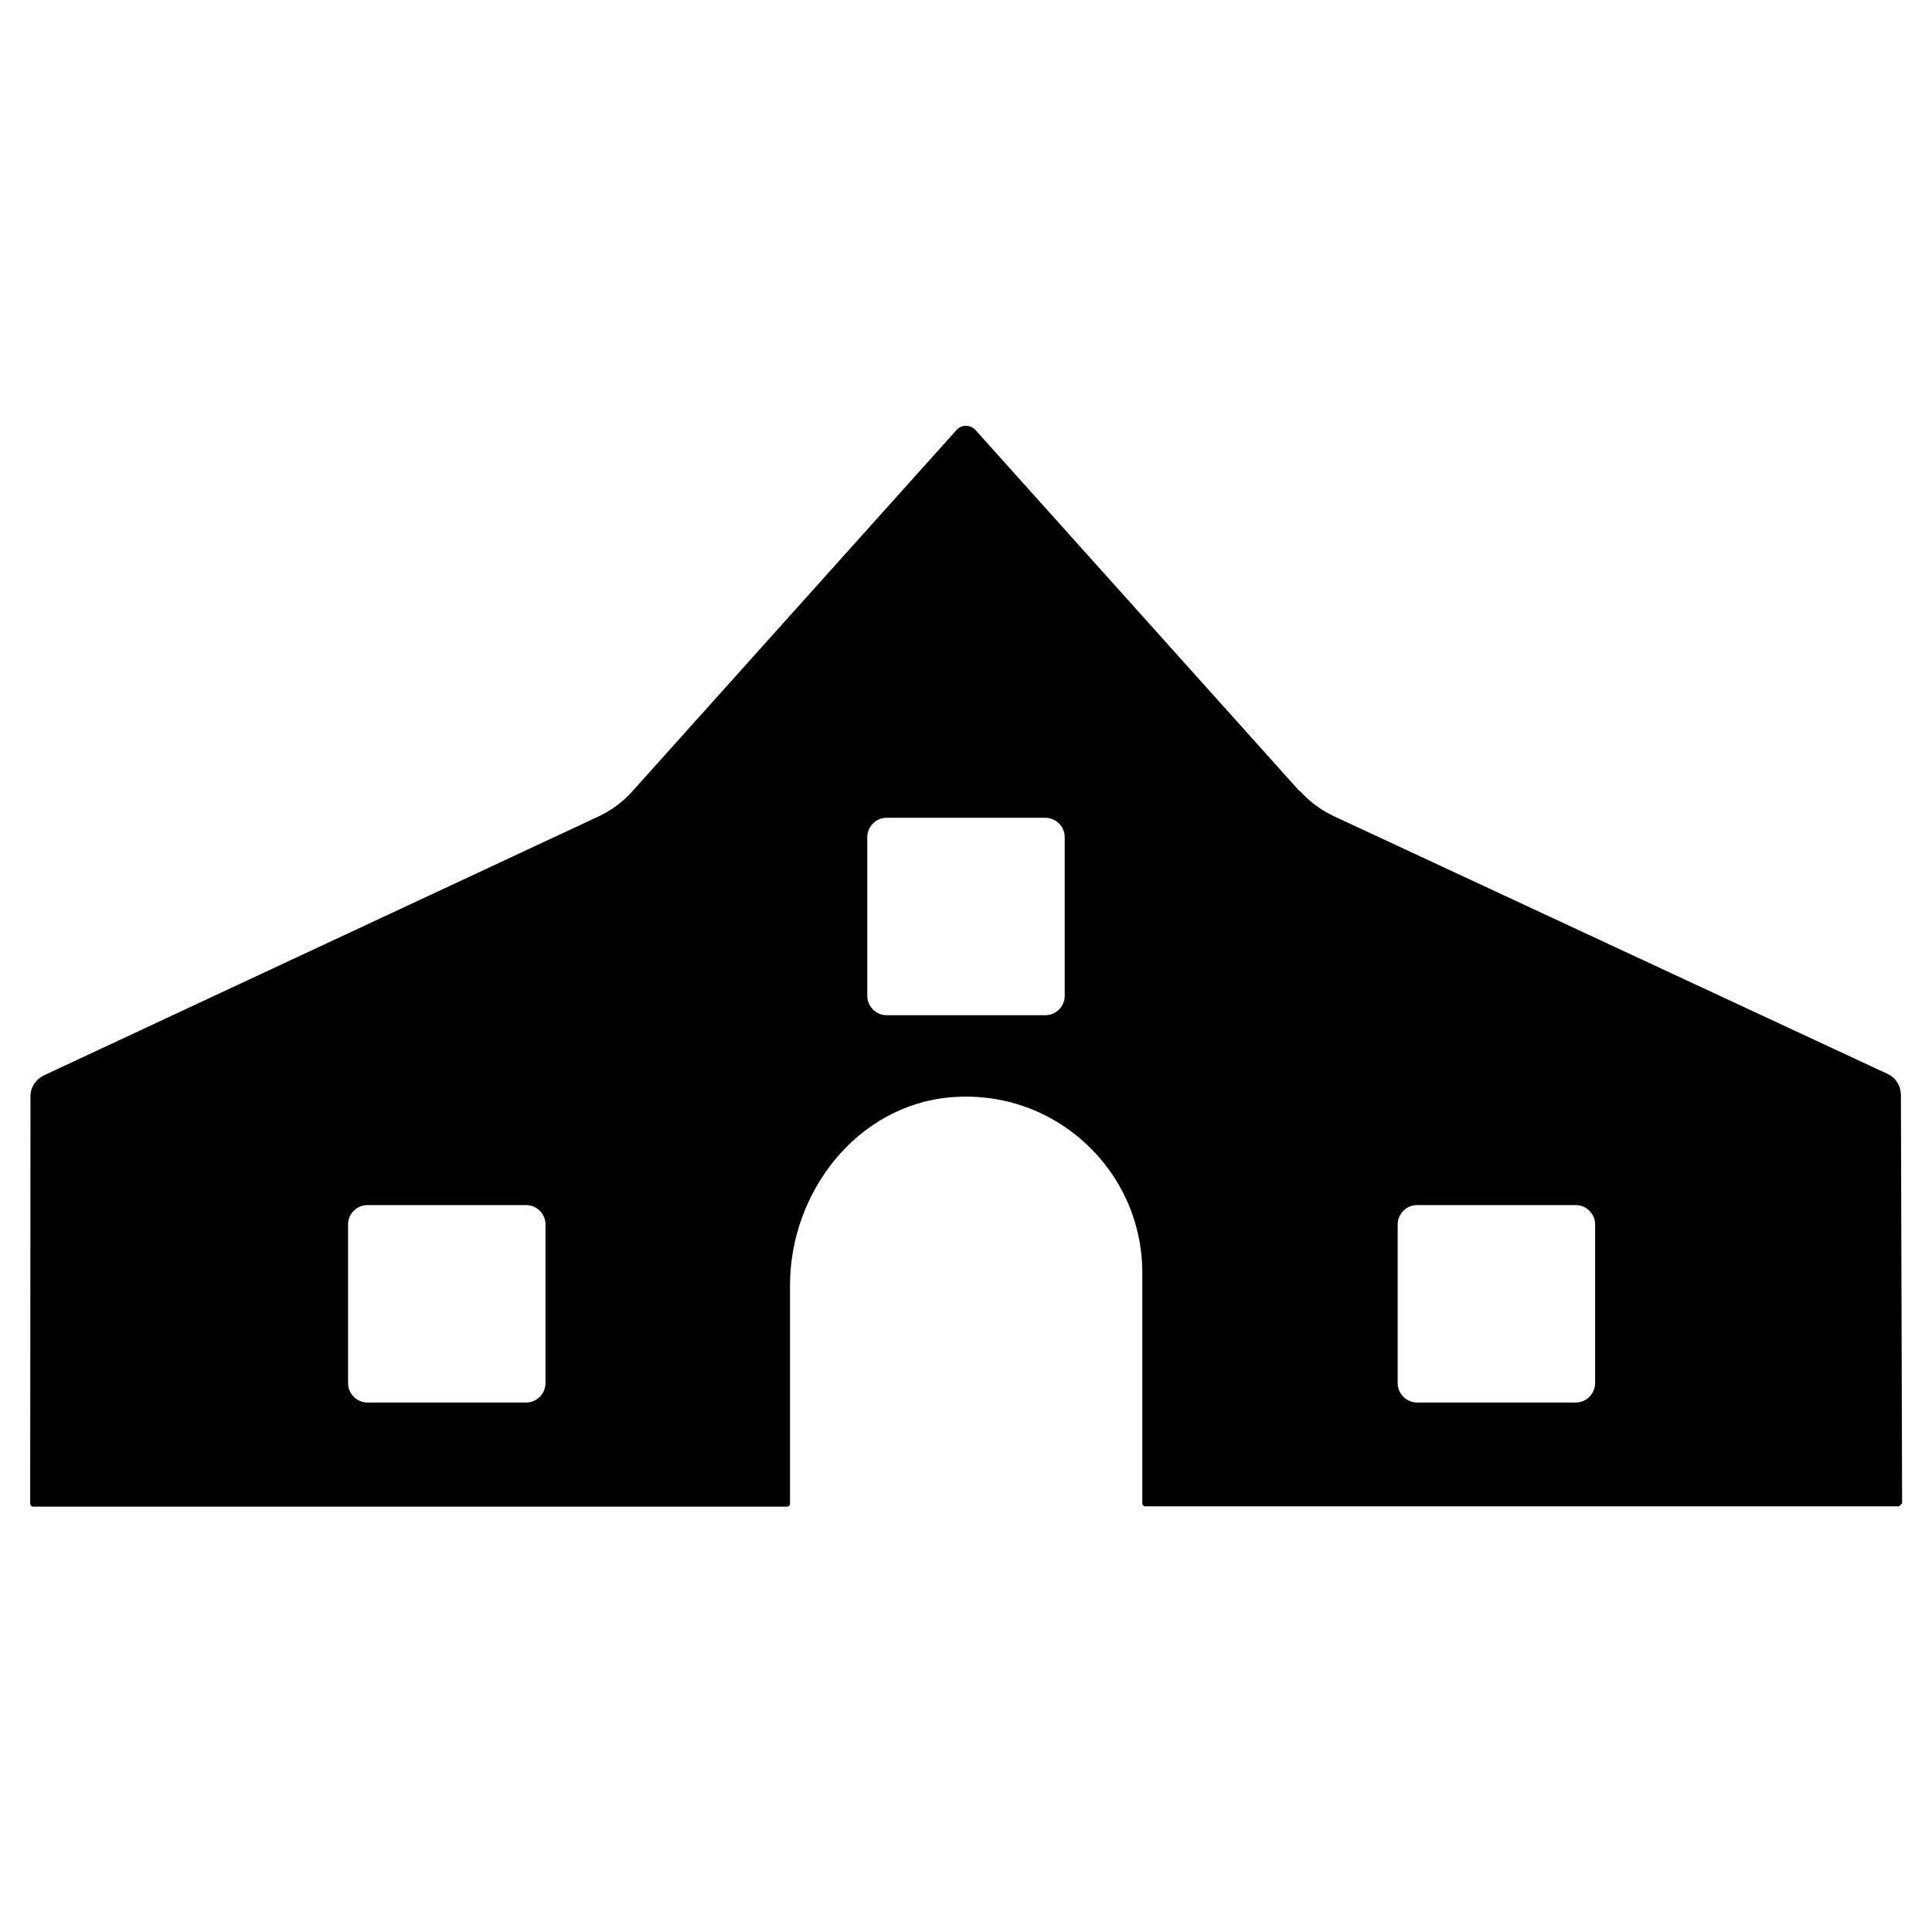 <?xml version="1.0" encoding="UTF-8"?><svg id="_64x64px" xmlns="http://www.w3.org/2000/svg" viewBox="0 0 64 64"><defs><style>.cls-1{fill:none;}.cls-1,.cls-2{stroke-width:0px;}</style></defs><rect class="cls-1" width="64" height="64"/><path class="cls-2" d="M43.05,26.21l-10.74-11.97c-.17-.18-.46-.18-.62,0l-10.74,11.97c-.31.35-.69.63-1.11.83L1.46,35.62c-.27.13-.45.39-.45.69,0,2.33-.01,12.44-.01,13.5,0,.05.04.1.1.1h24.97c.05,0,.1-.04.1-.1v-7.23c0-3.1,2.23-5.96,5.31-6.23,3.46-.3,6.36,2.42,6.36,5.81v7.64c0,.05.04.1.1.1h24.97l.1-.1-.04-13.52c0-.3-.16-.57-.43-.7-2.53-1.18-15.43-7.18-18.37-8.55-.42-.2-.8-.48-1.11-.83ZM17.43,46.46h-5.26c-.35,0-.64-.29-.64-.64v-5.26c0-.35.29-.64.64-.64h5.26c.35,0,.64.29.64.64v5.26c0,.35-.29.64-.64.64ZM34.63,33.63h-5.26c-.35,0-.64-.29-.64-.64v-5.26c0-.35.29-.64.64-.64h5.26c.35,0,.64.29.64.64v5.26c0,.35-.29.64-.64.64ZM52.2,46.46h-5.26c-.35,0-.64-.29-.64-.64v-5.26c0-.35.29-.64.64-.64h5.26c.35,0,.64.29.64.64v5.26c0,.35-.29.64-.64.64Z"/></svg>